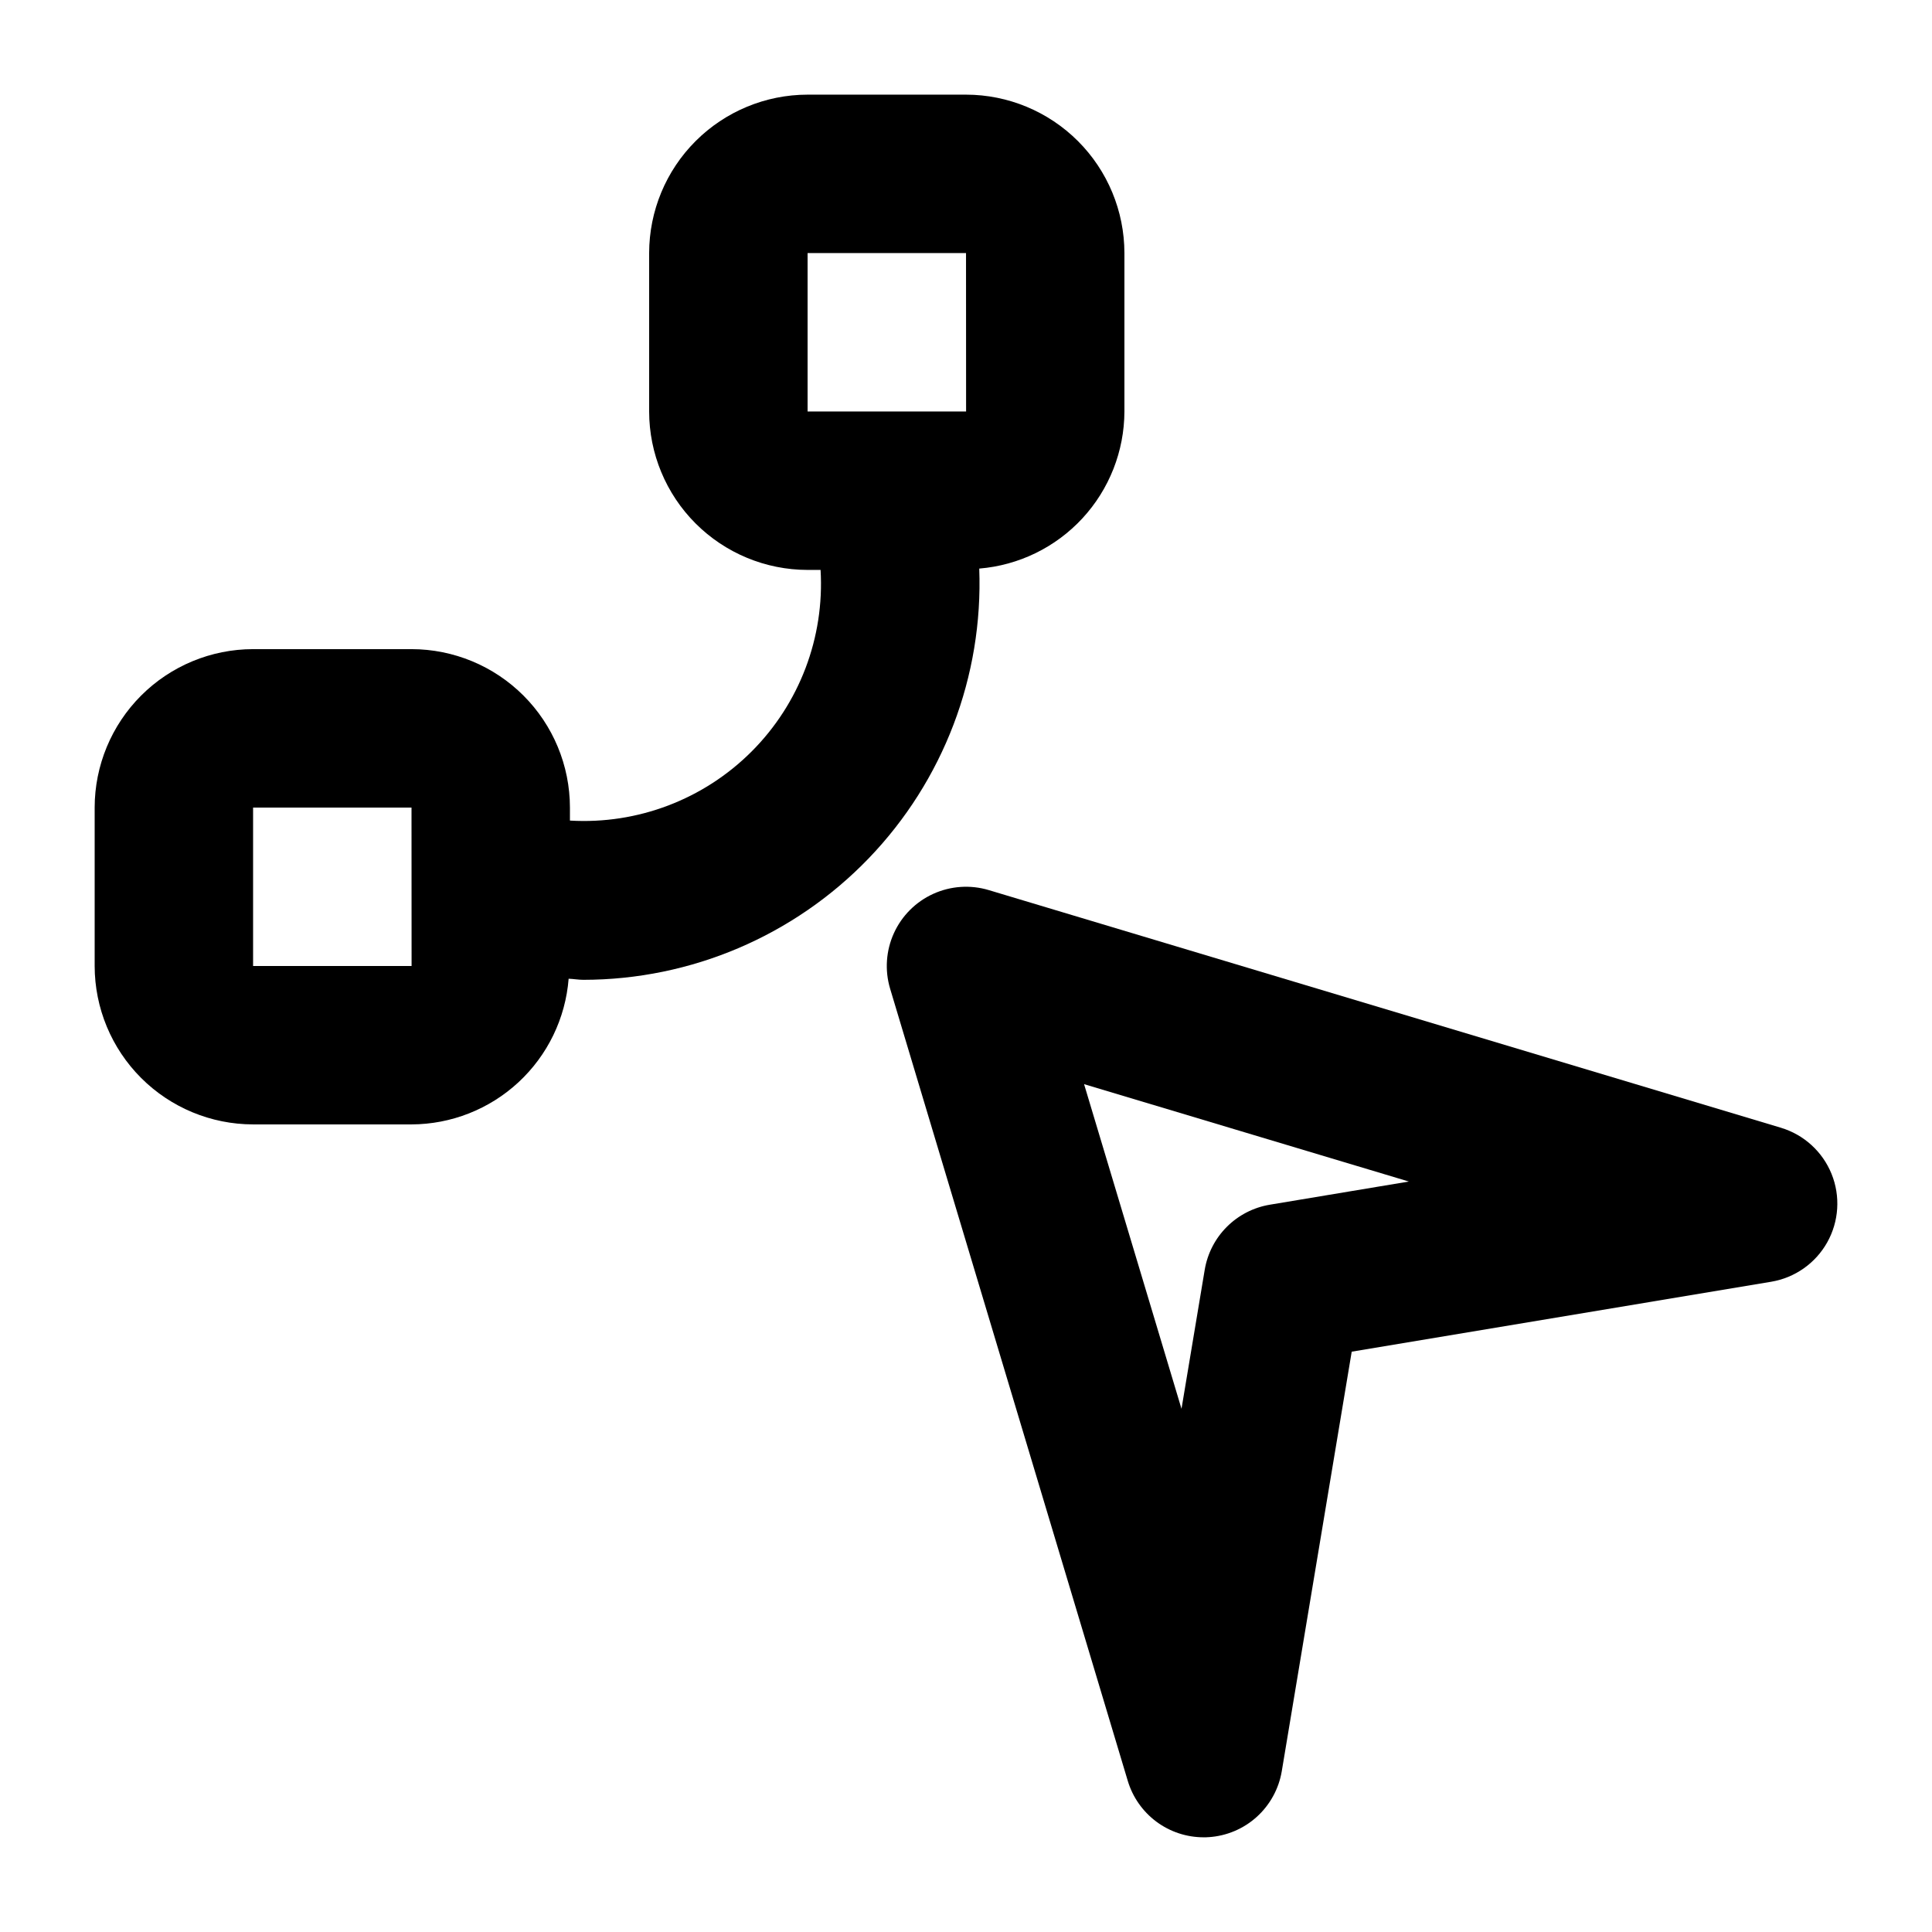 <?xml version="1.0" encoding="UTF-8"?>
<!-- Uploaded to: SVG Repo, www.svgrepo.com, Generator: SVG Repo Mixer Tools -->
<svg fill="#000000" width="800px" height="800px" version="1.1" viewBox="144 144 512 512" xmlns="http://www.w3.org/2000/svg">
 <g>
  <path d="m615.95 442.86-209.92-62.977c-4.863-1.457-10.09-1.102-14.711 0.996-4.625 2.102-8.328 5.805-10.43 10.43-2.098 4.621-2.453 9.848-0.996 14.711l62.977 209.92c1.297 4.328 3.953 8.117 7.578 10.816 3.621 2.695 8.016 4.148 12.535 4.148 0.43 0 0.883 0 1.332-0.043v0.004c4.731-0.305 9.219-2.195 12.734-5.371 3.516-3.18 5.856-7.449 6.637-12.125l18.531-111.16 111.15-18.531c6.285-1.047 11.754-4.891 14.867-10.445 3.113-5.559 3.535-12.23 1.148-18.133-2.391-5.906-7.332-10.406-13.434-12.238zm-135.43 20.398h0.004c-4.316 0.719-8.301 2.766-11.395 5.859s-5.144 7.074-5.867 11.391l-6.152 36.84-25.82-86.039 86.066 25.809z"/>
  <path d="m403.51 294.68c10.461-0.859 20.219-5.613 27.344-13.32 7.125-7.711 11.094-17.812 11.129-28.309v-41.984c-0.016-11.133-4.441-21.805-12.312-29.672-7.871-7.871-18.543-12.301-29.672-12.312h-41.984c-11.133 0.012-21.805 4.441-29.676 12.312-7.871 7.867-12.297 18.539-12.309 29.672v41.984c0.012 11.129 4.438 21.801 12.309 29.672 7.871 7.871 18.543 12.301 29.676 12.312h3.445c1.062 17.922-5.594 35.438-18.289 48.133s-30.211 19.355-48.133 18.293v-3.449c-0.012-11.133-4.441-21.805-12.312-29.676-7.871-7.871-18.543-12.297-29.672-12.309h-41.984c-11.133 0.012-21.805 4.438-29.672 12.309-7.871 7.871-12.301 18.543-12.312 29.676v41.984c0.012 11.129 4.441 21.801 12.312 29.672 7.867 7.871 18.539 12.297 29.672 12.312h41.984c10.52-0.035 20.641-4.023 28.355-11.176s12.457-16.941 13.285-27.43c1.305 0.047 2.609 0.289 3.91 0.289 28.531-0.02 55.824-11.645 75.613-32.199 19.785-20.555 30.359-48.273 29.293-76.785zm-192.44 105.32v-41.984h41.984l0.02 41.984zm146.95-188.93h41.984l0.02 41.984h-42.004z"/>
 </g>
</svg>